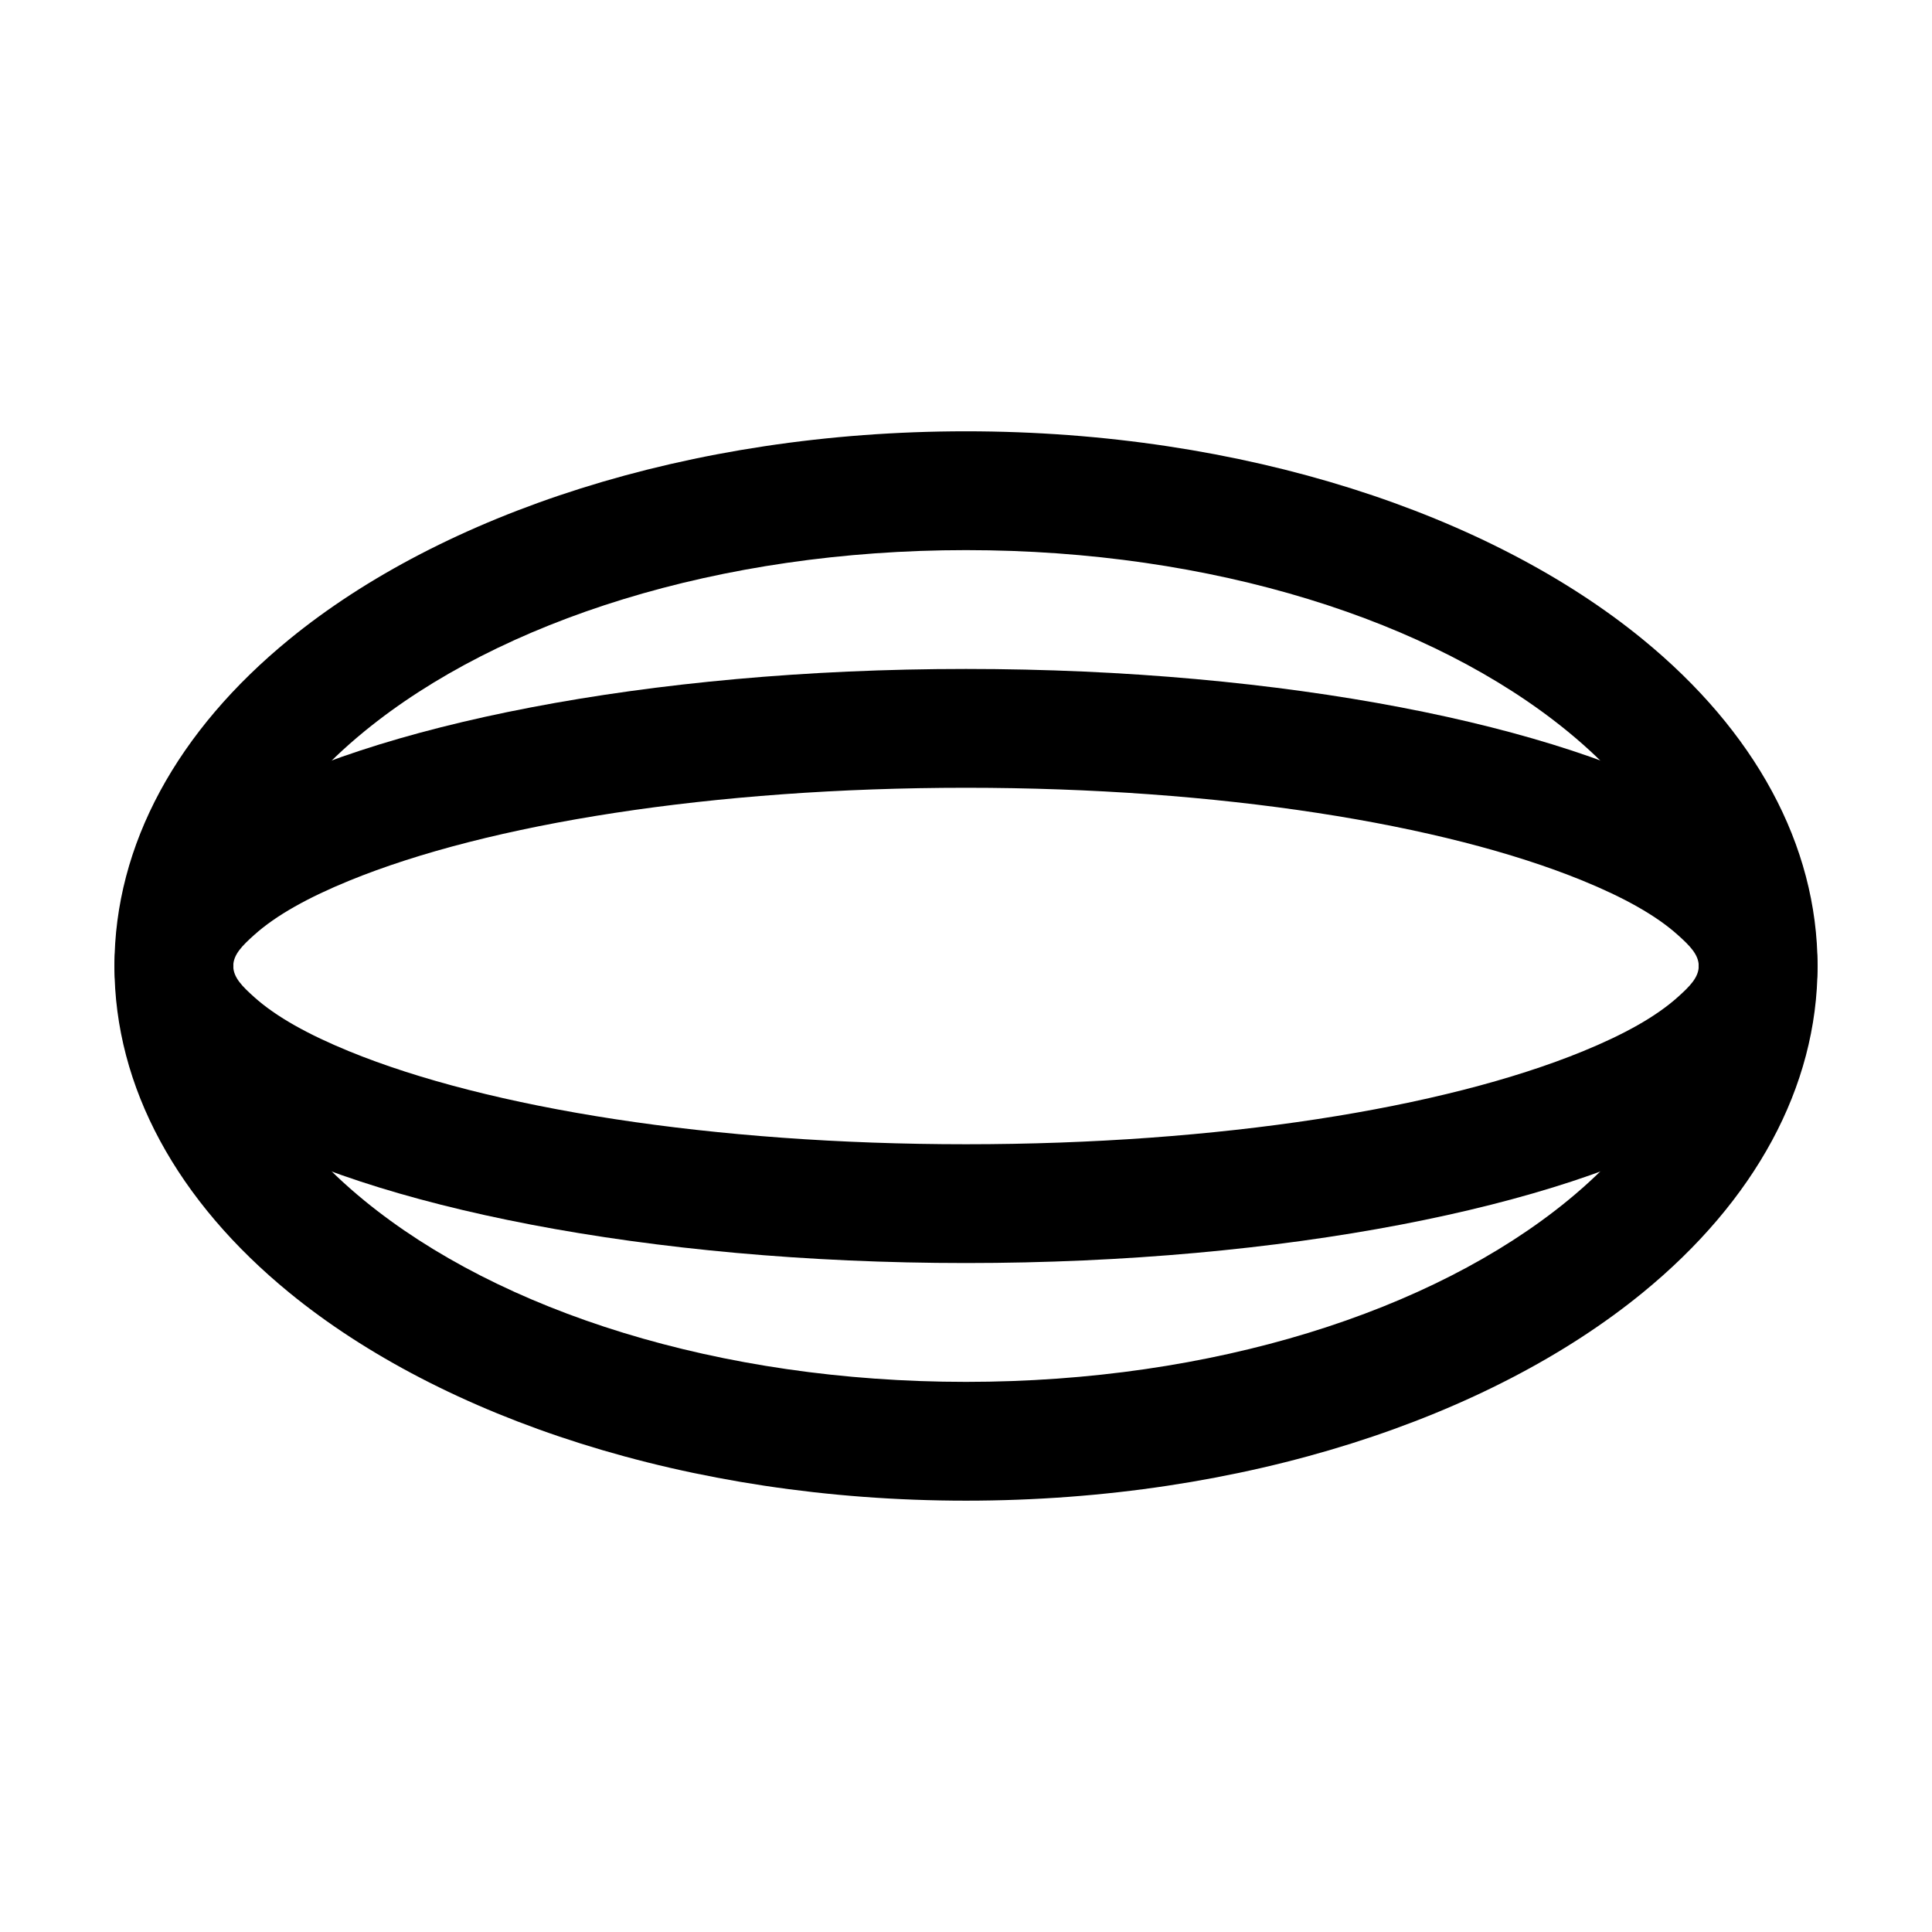 <?xml version="1.0" encoding="UTF-8"?>
<!-- Uploaded to: SVG Repo, www.svgrepo.com, Generator: SVG Repo Mixer Tools -->
<svg fill="#000000" width="800px" height="800px" version="1.1" viewBox="144 144 512 512" xmlns="http://www.w3.org/2000/svg">
 <g fill-rule="evenodd">
  <path d="m400 258.3c-73.66 0-138.86 22-179.36 55.145-29.535 24.16-46.309 54.328-46.309 86.551s16.773 62.387 46.309 86.551c40.492 33.145 105.7 55.145 179.36 55.145s138.86-22 179.36-55.145c29.535-24.16 46.309-54.328 46.309-86.551s-16.773-62.387-46.309-86.551c-40.492-33.145-105.7-55.145-179.36-55.145zm0 31.488c65.371 0 123.5 18.621 159.43 48.031 21.41 17.527 34.742 38.793 34.742 62.18s-13.328 44.648-34.742 62.18c-35.938 29.41-94.066 48.031-159.43 48.031-65.371 0-123.5-18.621-159.43-48.031-21.41-17.527-34.742-38.793-34.742-62.18s13.328-44.648 34.742-62.18c35.938-29.41 94.066-48.031 159.43-48.031z"/>
  <path d="m400 321.28c-84.578 0-157.9 15.074-194.37 36.168-21.242 12.281-31.301 27.75-31.301 42.551 0 14.801 10.055 30.27 31.301 42.551 36.465 21.098 109.79 36.168 194.37 36.168s157.9-15.074 194.37-36.168c21.242-12.281 31.301-27.75 31.301-42.551 0-14.801-10.055-30.27-31.301-42.551-36.465-21.098-109.79-36.168-194.37-36.168zm0 31.488c67.047 0 126.58 9.531 163.45 24.625 10.727 4.387 19.375 9.133 25.234 14.422 3.043 2.731 5.5 5.144 5.5 8.188s-2.457 5.457-5.5 8.188c-5.856 5.289-14.504 10.035-25.234 14.422-36.863 15.094-96.395 24.625-163.45 24.625-67.047 0-126.58-9.531-163.45-24.625-10.727-4.387-19.375-9.133-25.234-14.422-3.043-2.731-5.5-5.144-5.5-8.188s2.457-5.457 5.5-8.188c5.856-5.289 14.504-10.035 25.234-14.422 36.863-15.094 96.395-24.625 163.45-24.625z"/>
 </g>
</svg>